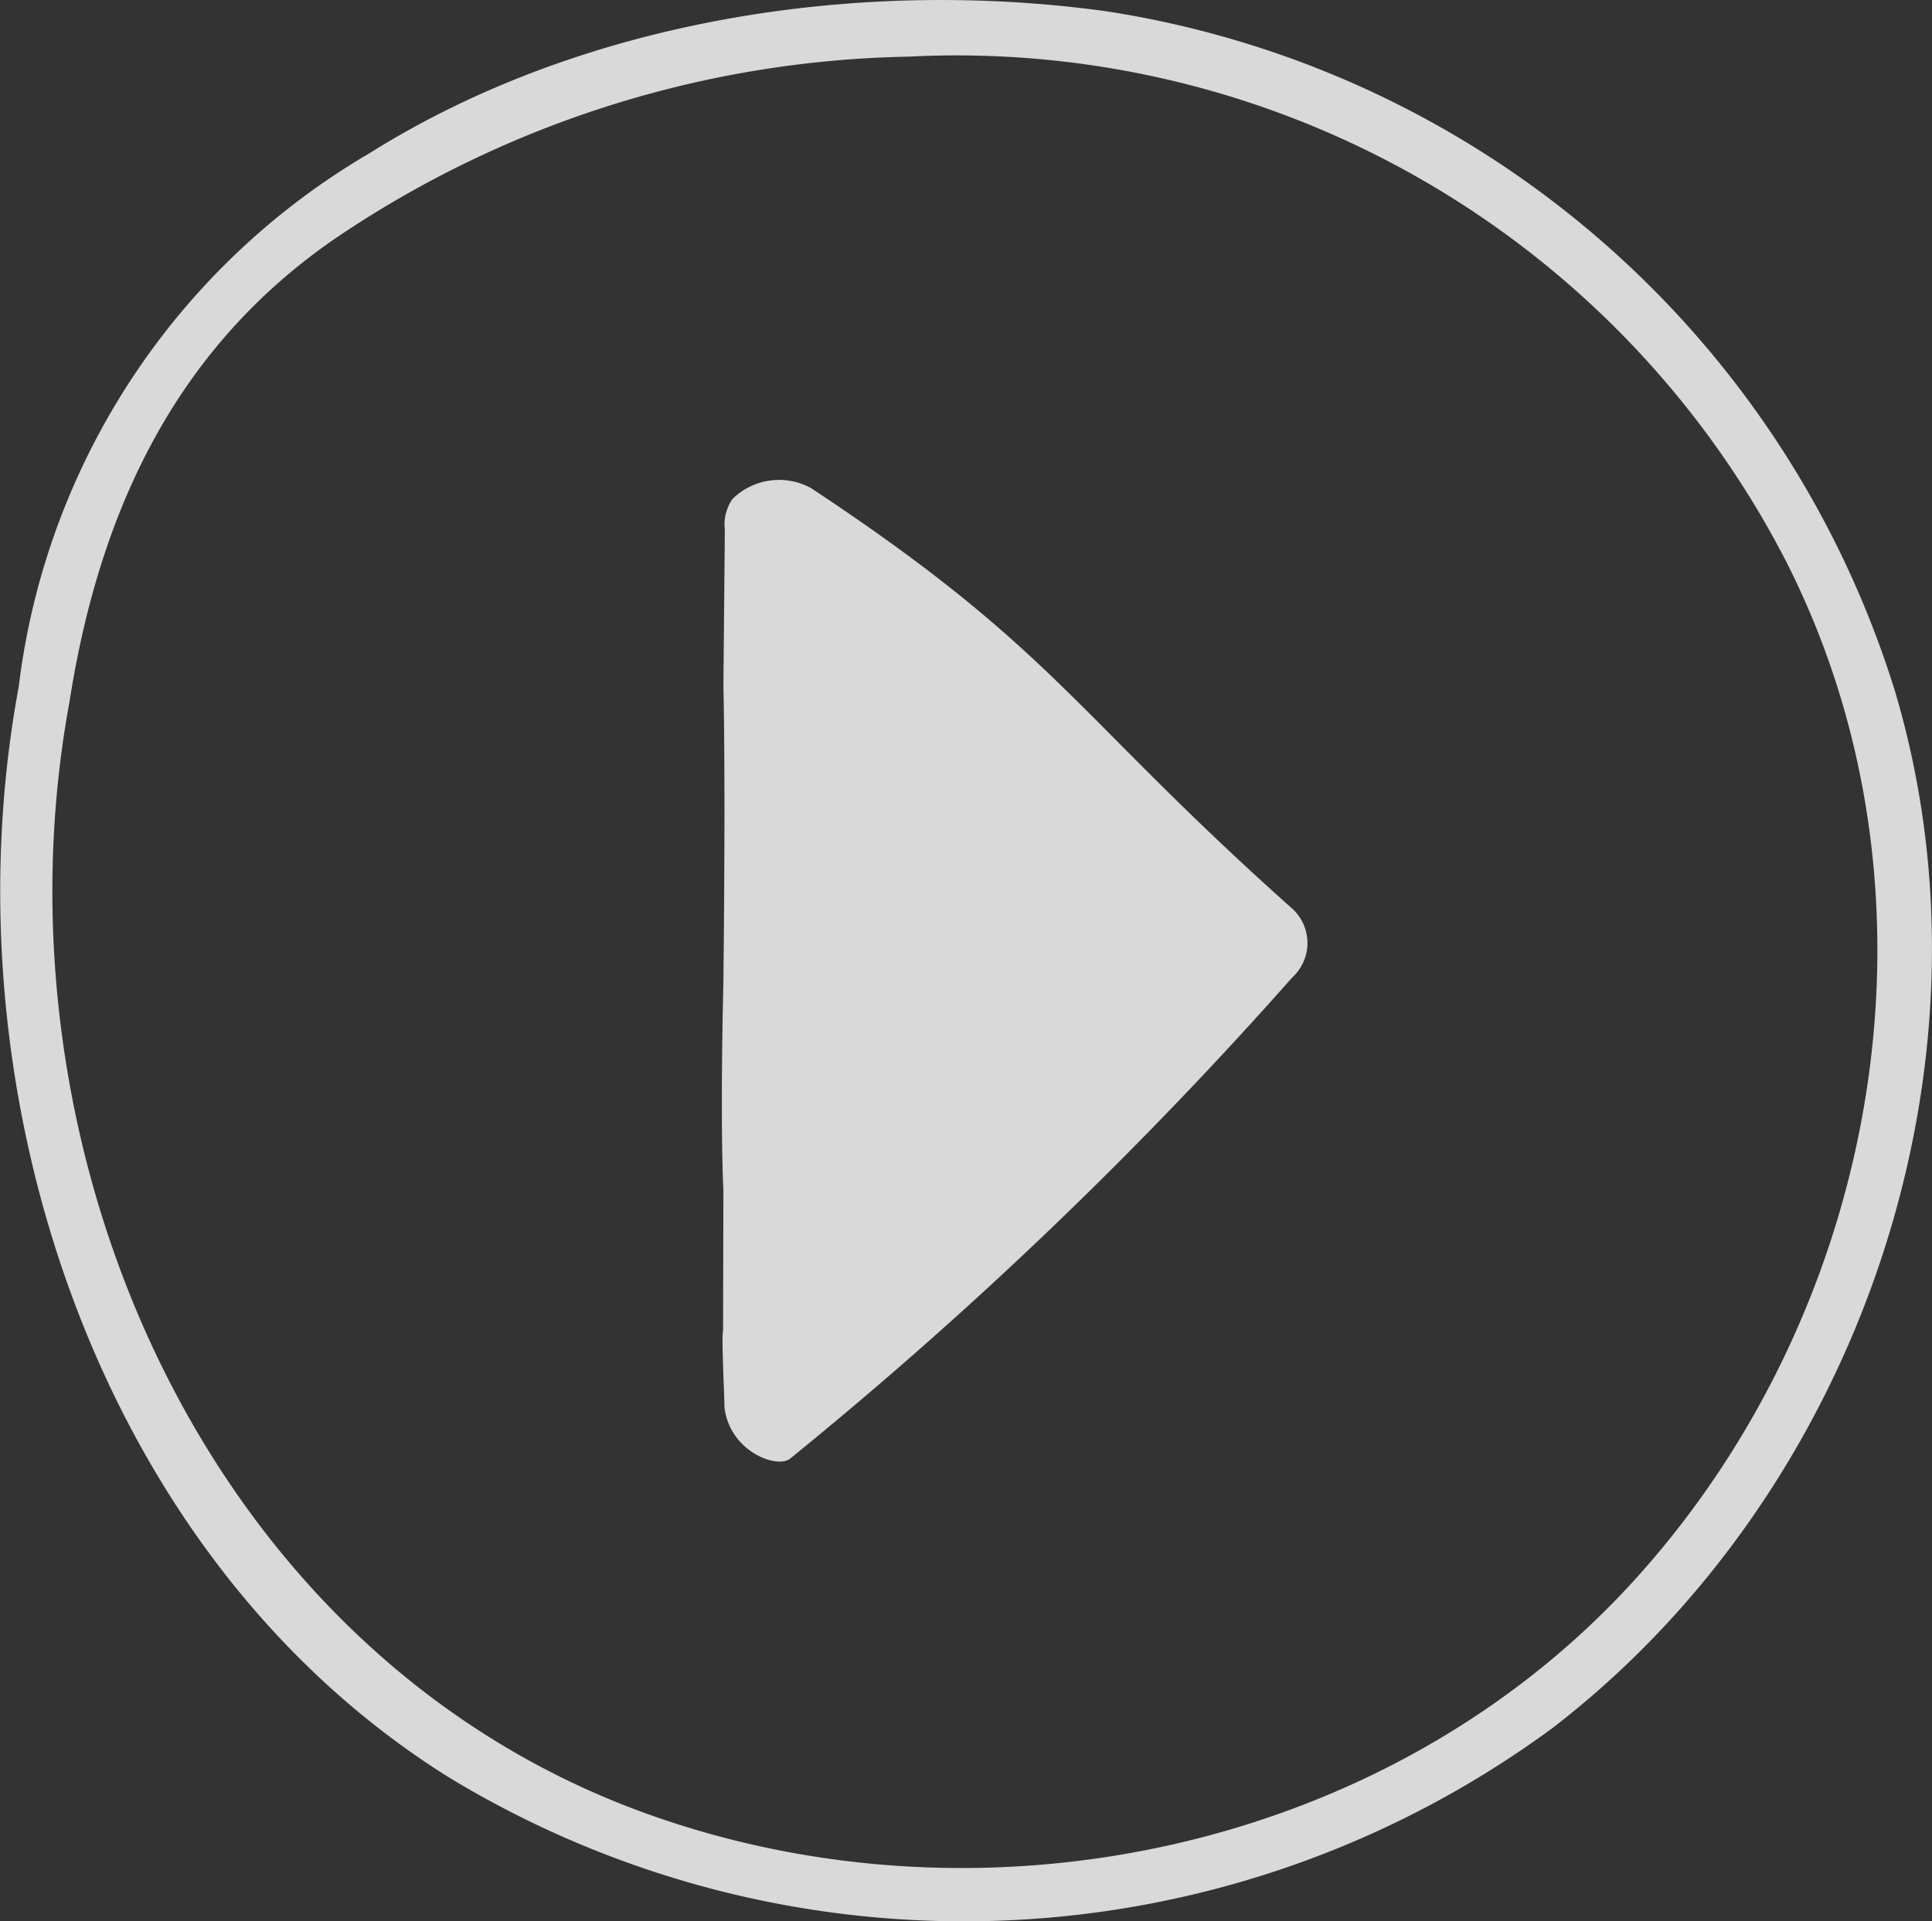 <svg xmlns="http://www.w3.org/2000/svg" width="61.827" height="61.491" viewBox="0 0 61.827 61.491">
  <rect x="0" y="0" width="61.827" height="61.491" fill="#333333" stroke="none"/>
  <g id="Group_2877" data-name="Group 2877" transform="translate(-792.096 456.107)" opacity="0.813">
    <path id="Path_15046" data-name="Path 15046" d="M852.736-433.992A31.428,31.428,0,0,0,827.5-455.746c-7.932-1.094-16.783.269-23.6,4.556a22.988,22.988,0,0,0-11.2,17.022l0,.008v.005c-2.384,12.8,2.4,27.875,13.82,34.968a31.777,31.777,0,0,0,35.253-1.611C851.594-408.348,856.3-422.051,852.736-433.992Zm-8.272,28.385c-7.846,8.7-20.878,11.493-31.8,7.5-14.11-5.16-20.979-21.36-18.334-35.595l0-.008c.969-6.133,3.463-11.416,8.727-14.922a33.783,33.783,0,0,1,18.111-5.662,29.856,29.856,0,0,1,28.1,16.181C854.622-427.54,852.328-414.325,844.464-405.607Z" transform="translate(0 0)" fill="#fff"/>
    <g id="Group_60" data-name="Group 60" transform="translate(815.19 -440.748)">
      <path id="Path_74" data-name="Path 74" d="M812.862-415.068c-.059.04.055,2.352.045,2.421.163,1.415,1.681,1.98,2.1,1.646a135.385,135.385,0,0,0,16.069-15.4,1.49,1.49,0,0,0,.1-2.105,1.456,1.456,0,0,0-.141-.135c-7.008-6.26-7.516-8.238-15.355-13.421a2.127,2.127,0,0,0-2.513.343,1.429,1.429,0,0,0-.248.991l-.046,5.038s.075,2.483,0,9.427c-.111,4.785,0,6.665,0,6.665Z" transform="translate(-812.817 442.326)" fill="#fff"/>
    </g>
  </g>
</svg>

